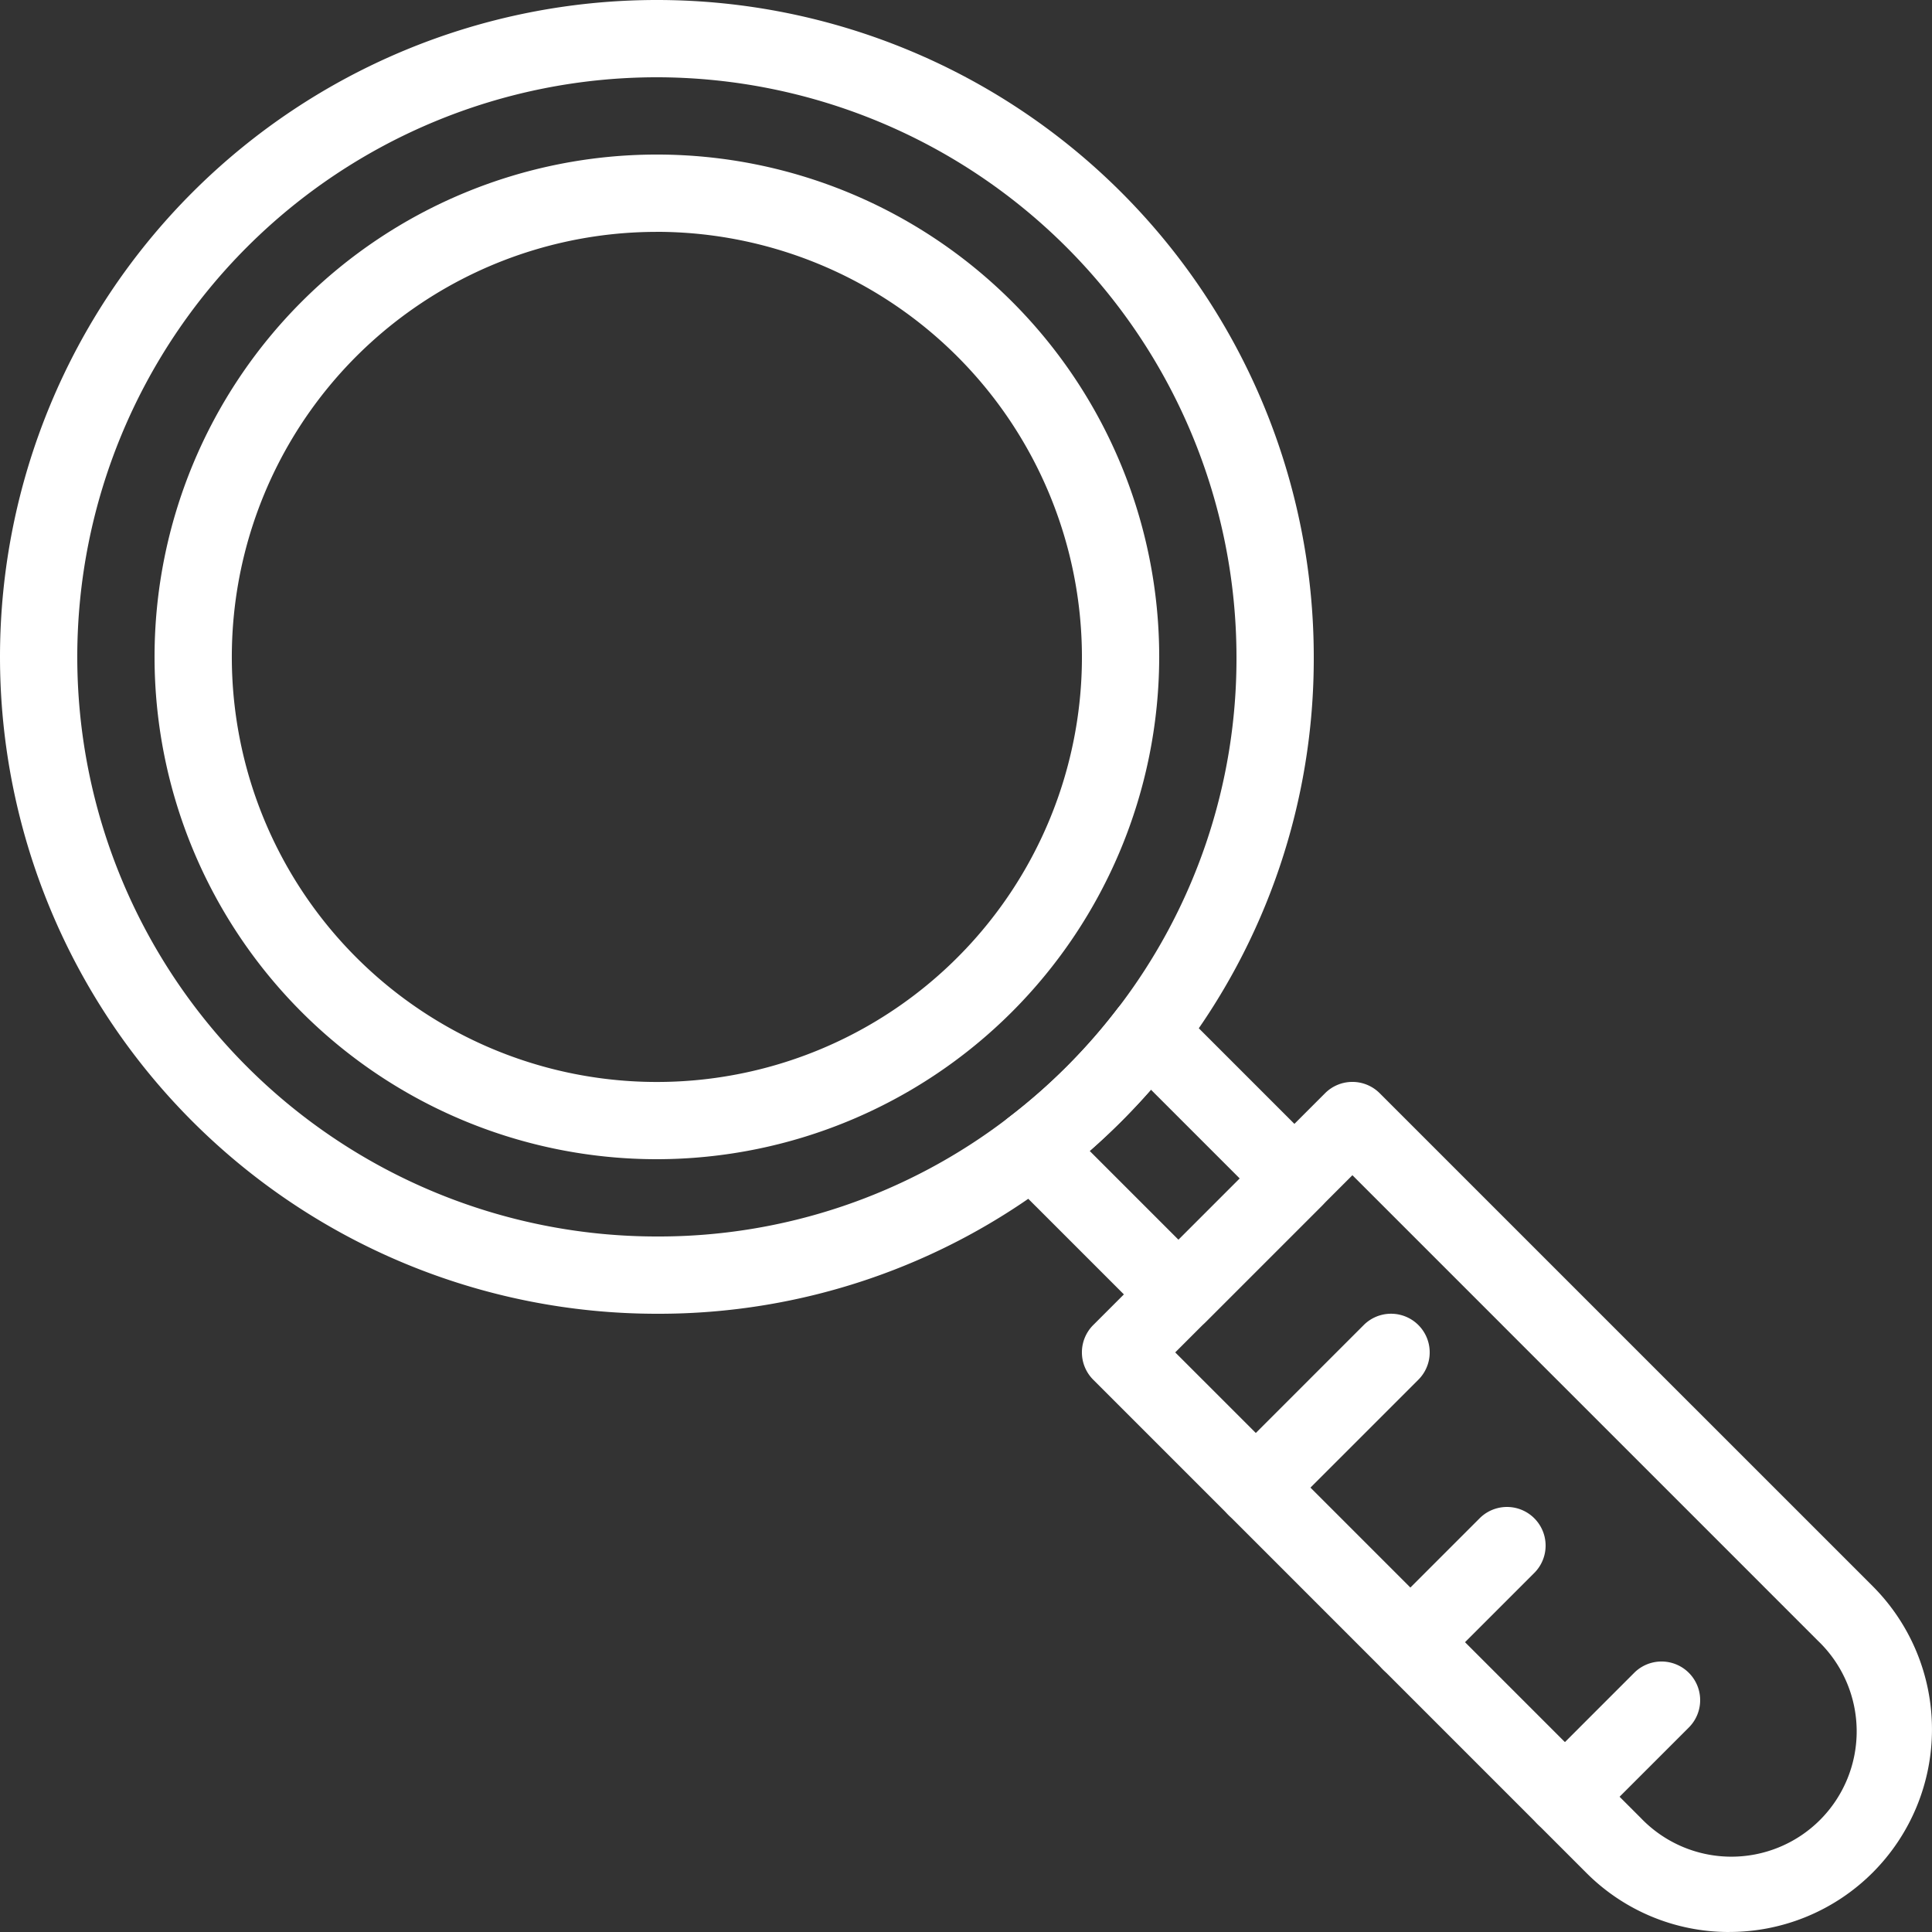 <?xml version="1.0" encoding="UTF-8"?>
<svg xmlns="http://www.w3.org/2000/svg" width="52" height="52" viewBox="0 0 52.003 52.003">
  <rect x="0" y="0" width="52.003" height="52.003" fill="#333333" stroke="none"/>
  <defs>
    <style>.cls-1{fill:#fff;}</style>
  </defs>
  <g id="Слой_2" data-name="Слой 2">
    <g id="Layer_1" data-name="Layer 1">
      <g id="_42_Institution_Investigation_State" data-name="42, Institution, Investigation, State">
        <path class="cls-1" d="M17.681,31.202A13.521,13.521,0,1,1,31.202,17.681,13.536,13.536,0,0,1,17.681,31.202Zm0-24.961A11.441,11.441,0,1,0,29.122,17.681,11.454,11.454,0,0,0,17.681,6.24Z"></path>
        <path class="cls-1" d="M31.722,35.882a1.037,1.037,0,0,1-.735-.305l-3.938-3.938a1.04,1.04,0,0,1,.103-1.561,15.694,15.694,0,0,0,2.926-2.926,1.04,1.04,0,0,1,1.561-.103l3.938,3.938a1.04,1.04,0,0,1,0,1.471l-3.12,3.12a1.037,1.037,0,0,1-.735.305Zm-2.391-4.902,2.391,2.391L33.371,31.722l-2.391-2.391A17.73,17.73,0,0,1,29.331,30.98Z"></path>
        <path class="cls-1" d="M17.681,35.362a17.681,17.681,0,1,1,17.681-17.681,17.518,17.518,0,0,1-3.632,10.735,17.77,17.77,0,0,1-3.314,3.314A17.518,17.518,0,0,1,17.681,35.362Zm0-33.282a15.601,15.601,0,0,0,0,31.202,15.455,15.455,0,0,0,9.471-3.204,15.693,15.693,0,0,0,2.926-2.926A15.455,15.455,0,0,0,33.282,17.681,15.619,15.619,0,0,0,17.681,2.08Z"></path>
        <path class="cls-1" d="M46.55,52.003a5.417,5.417,0,0,1-3.856-1.597L29.426,37.137a1.04,1.04,0,0,1,0-1.471l6.24-6.24a1.04,1.04,0,0,1,1.471,0L50.406,42.694a5.453,5.453,0,0,1-3.856,9.308ZM31.633,36.402l12.533,12.533a3.373,3.373,0,1,0,4.769-4.769L36.402,31.633Z"></path>
        <path class="cls-1" d="M33.802,41.082a1.04,1.04,0,0,1-.735-1.776l3.64-3.64a1.04,1.04,0,0,1,1.471,1.471l-3.64,3.64A1.037,1.037,0,0,1,33.802,41.082Z"></path>
        <path class="cls-1" d="M37.962,45.243a1.04,1.04,0,0,1-.735-1.776l2.6-2.6a1.04,1.04,0,0,1,1.471,1.471L38.698,44.938A1.037,1.037,0,0,1,37.962,45.243Z"></path>
        <path class="cls-1" d="M42.122,49.403a1.04,1.04,0,0,1-.735-1.776L43.987,45.027a1.04,1.04,0,0,1,1.471,1.471l-2.6,2.6A1.037,1.037,0,0,1,42.122,49.403Z"></path>
      </g>
    </g>
  </g>
</svg>
